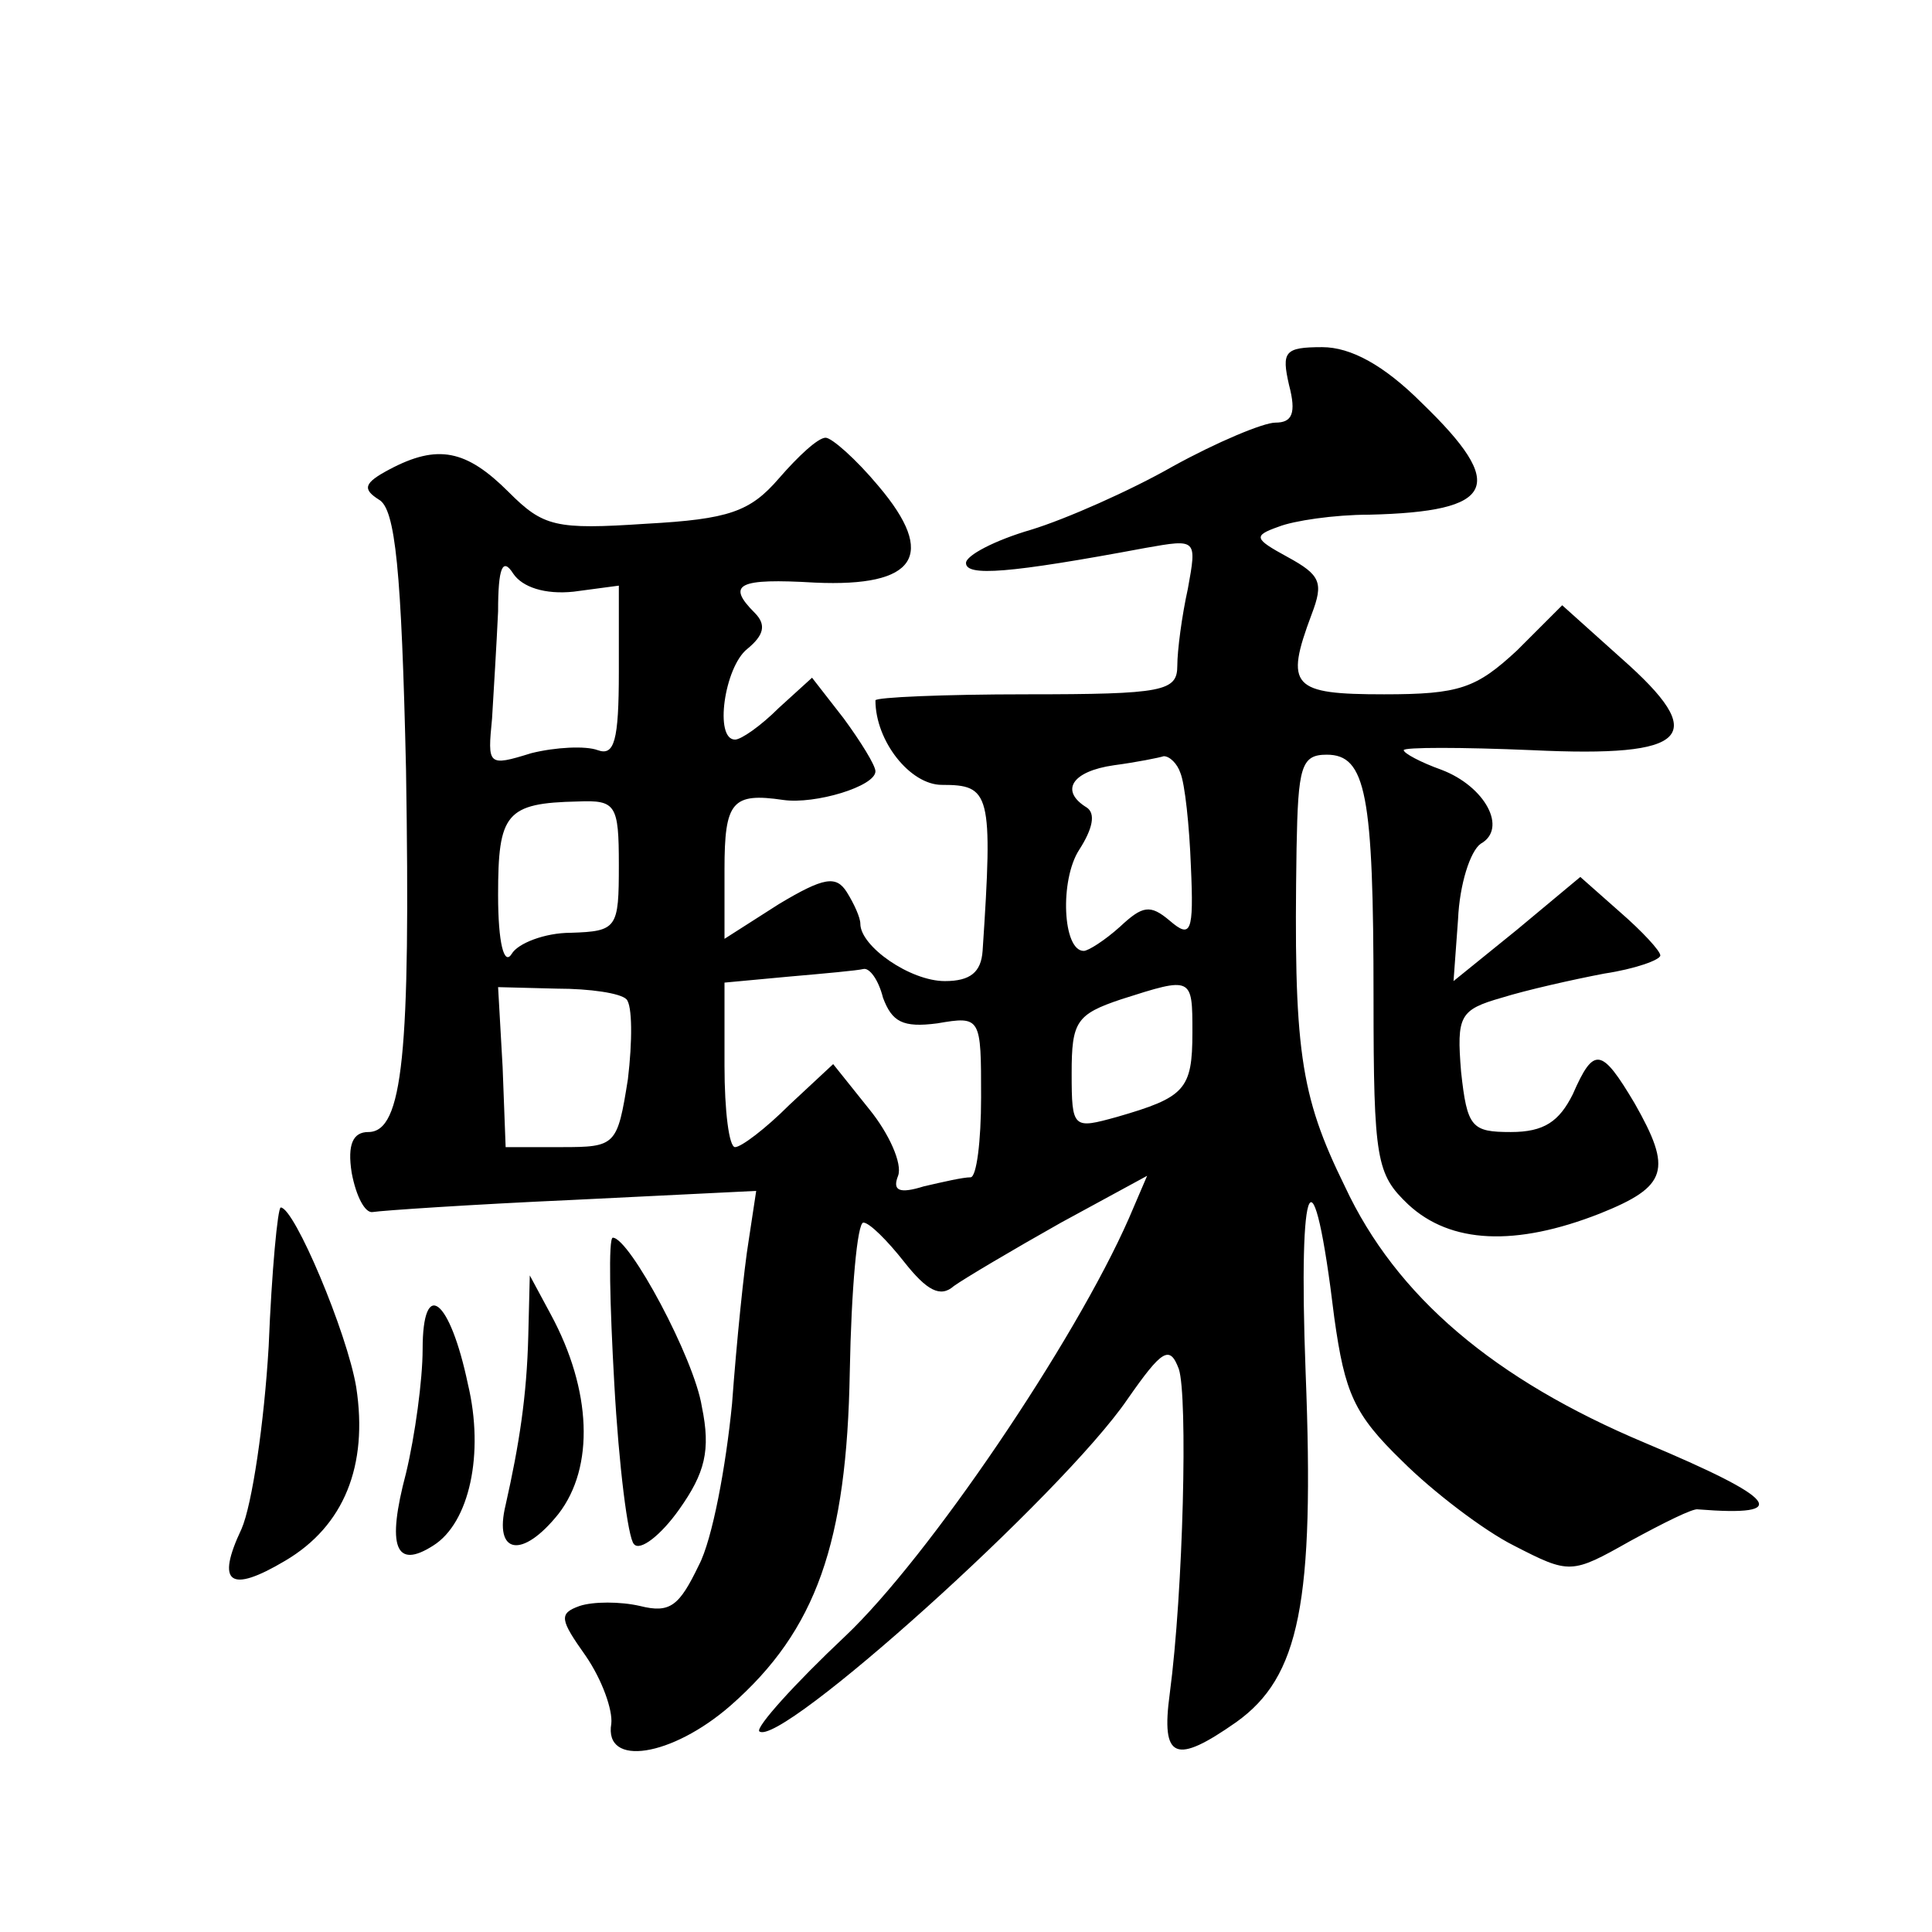 <?xml version="1.0" standalone="no"?>
<!DOCTYPE svg PUBLIC "-//W3C//DTD SVG 20010904//EN"
 "http://www.w3.org/TR/2001/REC-SVG-20010904/DTD/svg10.dtd">
<svg version="1.0" xmlns="http://www.w3.org/2000/svg"
 width="128pt" height="128pt" viewBox="0 0 128 128"
 preserveAspectRatio="xMidYMid meet">
<g transform="translate(0,128) scale(0.1,-0.1)"
fill="#0" stroke="none">
<path d="M854 1025 c5 -19 2 -25 -9 -25 -8 0 -39 -13 -68 -29 -28 -16 -71 -35 -94
-42 -24 -7 -43 -17 -43 -22 0 -9 28 -7 119 10 34 6 34 6 28 -27 -4 -18 -7 -41 -7
-51 0 -17 -9 -19 -100 -19 -55 0 -100 -2 -100 -4 0 -27 23 -56 44 -56 32 0 34 -5
27 -110 -1 -14 -8 -20 -25 -20 -23 0 -56 23 -56 38 0 4 -4 13 -9 21 -7 11 -15 10
-45 -8 l-36 -23 0 46 c0 45 5 51 39 46 21 -3 61 9 61 19 0 4 -10 20 -21 35 l-21
27 -22 -20 c-12 -12 -25 -21 -29 -21 -14 0 -7 48 8 60 11 9 13 16 5 24 -19 19 -11
23 40 20 67 -3 81 18 42 64 -15 18 -31 32 -35 32 -5 0 -18 -12 -31 -27 -19 -22
-33 -27 -88 -30 -60 -4 -68 -2 -91 21 -28 28 -47 32 -79 15 -17 -9 -18 -13 -7 -20
11 -6 15 -47 18 -179 3 -188 -2 -240 -25 -240 -10 0 -14 -8 -11 -27 3 -16 9 -27
14 -26 6 1 65 5 132 8 l122 6 -5 -33 c-3 -18 -8 -67 -11 -108 -4 -41 -13 -90 -22
-107 -13 -27 -19 -32 -39 -27 -13 3 -31 3 -40 0 -14 -5 -13 -9 4 -33 11 -16 18
-36 17 -45 -5 -29 40 -22 79 12 57 50 77 108 79 221 1 55 5 99 9 99 4 0 16 -12
27 -26 15 -19 24 -24 33 -16 7 5 39 24 71 42 l57 31 -12 -28 c-36 -82 -133 -225
-188 -277 -34 -32 -59 -60 -57 -63 13 -12 201 157 244 220 23 33 28 36 34 20 6
-18 3 -147 -6 -215 -6 -44 4 -47 44 -19 42 30 52 79 46 232 -5 133 5 152 19 36
7 -50 13 -64 45 -95 20 -20 54 -46 74 -56 37 -19 38 -19 77 3 22 12 42 22 45 21
63 -5 53 7 -35 44 -100 42 -165 97 -199 170 -30 61 -34 91 -32 224 1 54 3 62 20
62 26 0 31 -26 31 -161 0 -108 2 -117 23 -137 28 -26 71 -28 127 -6 45 18 48 29
23 73 -22 37 -27 38 -41 6 -9 -18 -19 -25 -41 -25 -26 0 -29 3 -33 40 -3 37 -1
41 27 49 16 5 47 12 68 16 20 3 37 9 37 12 0 3 -12 16 -27 29 l-26 23 -42 -35 -42
-34 3 41 c1 23 8 45 15 50 18 10 3 38 -26 49 -14 5 -25 11 -25 13 0 2 38 2 85 0
105 -5 118 9 59 61 l-39 35 -30 -30 c-27 -25 -38 -29 -88 -29 -61 0 -66 5 -48 53
8 21 6 26 -16 38 -22 12 -23 14 -6 20 10 4 37 8 60 8 84 2 92 19 35 74 -25 25 -47
37 -66 37 -25 0 -27 -3 -22 -25z m-474 -137 l30 4 0 -57 c0 -46 -3 -56 -14 -52
-8 3 -28 2 -44 -2 -29 -9 -29 -8 -26 23 1 17 3 49 4 71 0 29 3 36 10 25 6 -9 21
-14 40 -12z m402 -120 c3 -7 6 -35 7 -62 2 -44 0 -48 -14 -36 -13 11 -18 10 -33
-4 -10 -9 -21 -16 -24 -16 -14 0 -16 47 -3 67 9 14 11 24 5 28 -18 11 -10 24 18
28 15 2 30 5 33 6 4 0 9 -5 11 -11z m-372 -61 c0 -42 -1 -44 -32 -45 -17 0 -35
-7 -39 -14 -5 -8 -9 7 -9 39 0 54 5 61 53 62 25 1 27 -2 27 -42z m175 -88 c6 -16
13 -20 36 -17 29 5 29 4 29 -49 0 -29 -3 -53 -7 -53 -5 0 -18 -3 -31 -6 -16 -5
-21 -3 -17 7 3 8 -6 28 -19 44 l-24 30 -29 -27 c-16 -16 -32 -28 -36 -28 -4 0 -7
24 -7 54 l0 55 43 4 c23 2 45 4 49 5 4 1 10 -7 13 -19z m-170 -1 c4 -4 4 -28 1
-53 -7 -44 -8 -45 -44 -45 l-37 0 -2 53 -3 53 39 -1 c22 0 42 -3 46 -7z m375 -22
c0 -38 -5 -43 -50 -56 -29 -8 -30 -8 -30 29 0 34 3 39 33 49 47 15 47 15 47 -22z
M178 388 c-3 -51 -11 -105 -18 -121 -17 -36 -8 -43 29 -21 39 23 55 63 47 115 -6
36 -41 119 -50 119 -2 0 -6 -42 -8 -92z M407 363 c3 -54 9 -102 13 -106 4 -5 18
6 30 23 17 24 21 39 15 68 -5 32 -48 112 -59 112 -3 0 -2 -44 1 -97z M350 395 c-1
-40 -6 -72 -15 -112 -8 -33 11 -36 35 -6 24 31 22 82 -5 132 l-14 26 -1 -40z M280
386 c0 -20 -5 -57 -11 -82 -13 -49 -7 -64 18 -48 24 15 34 61 23 107 -12 57 -30
71 -30 23z"/>
</g>
</svg>
